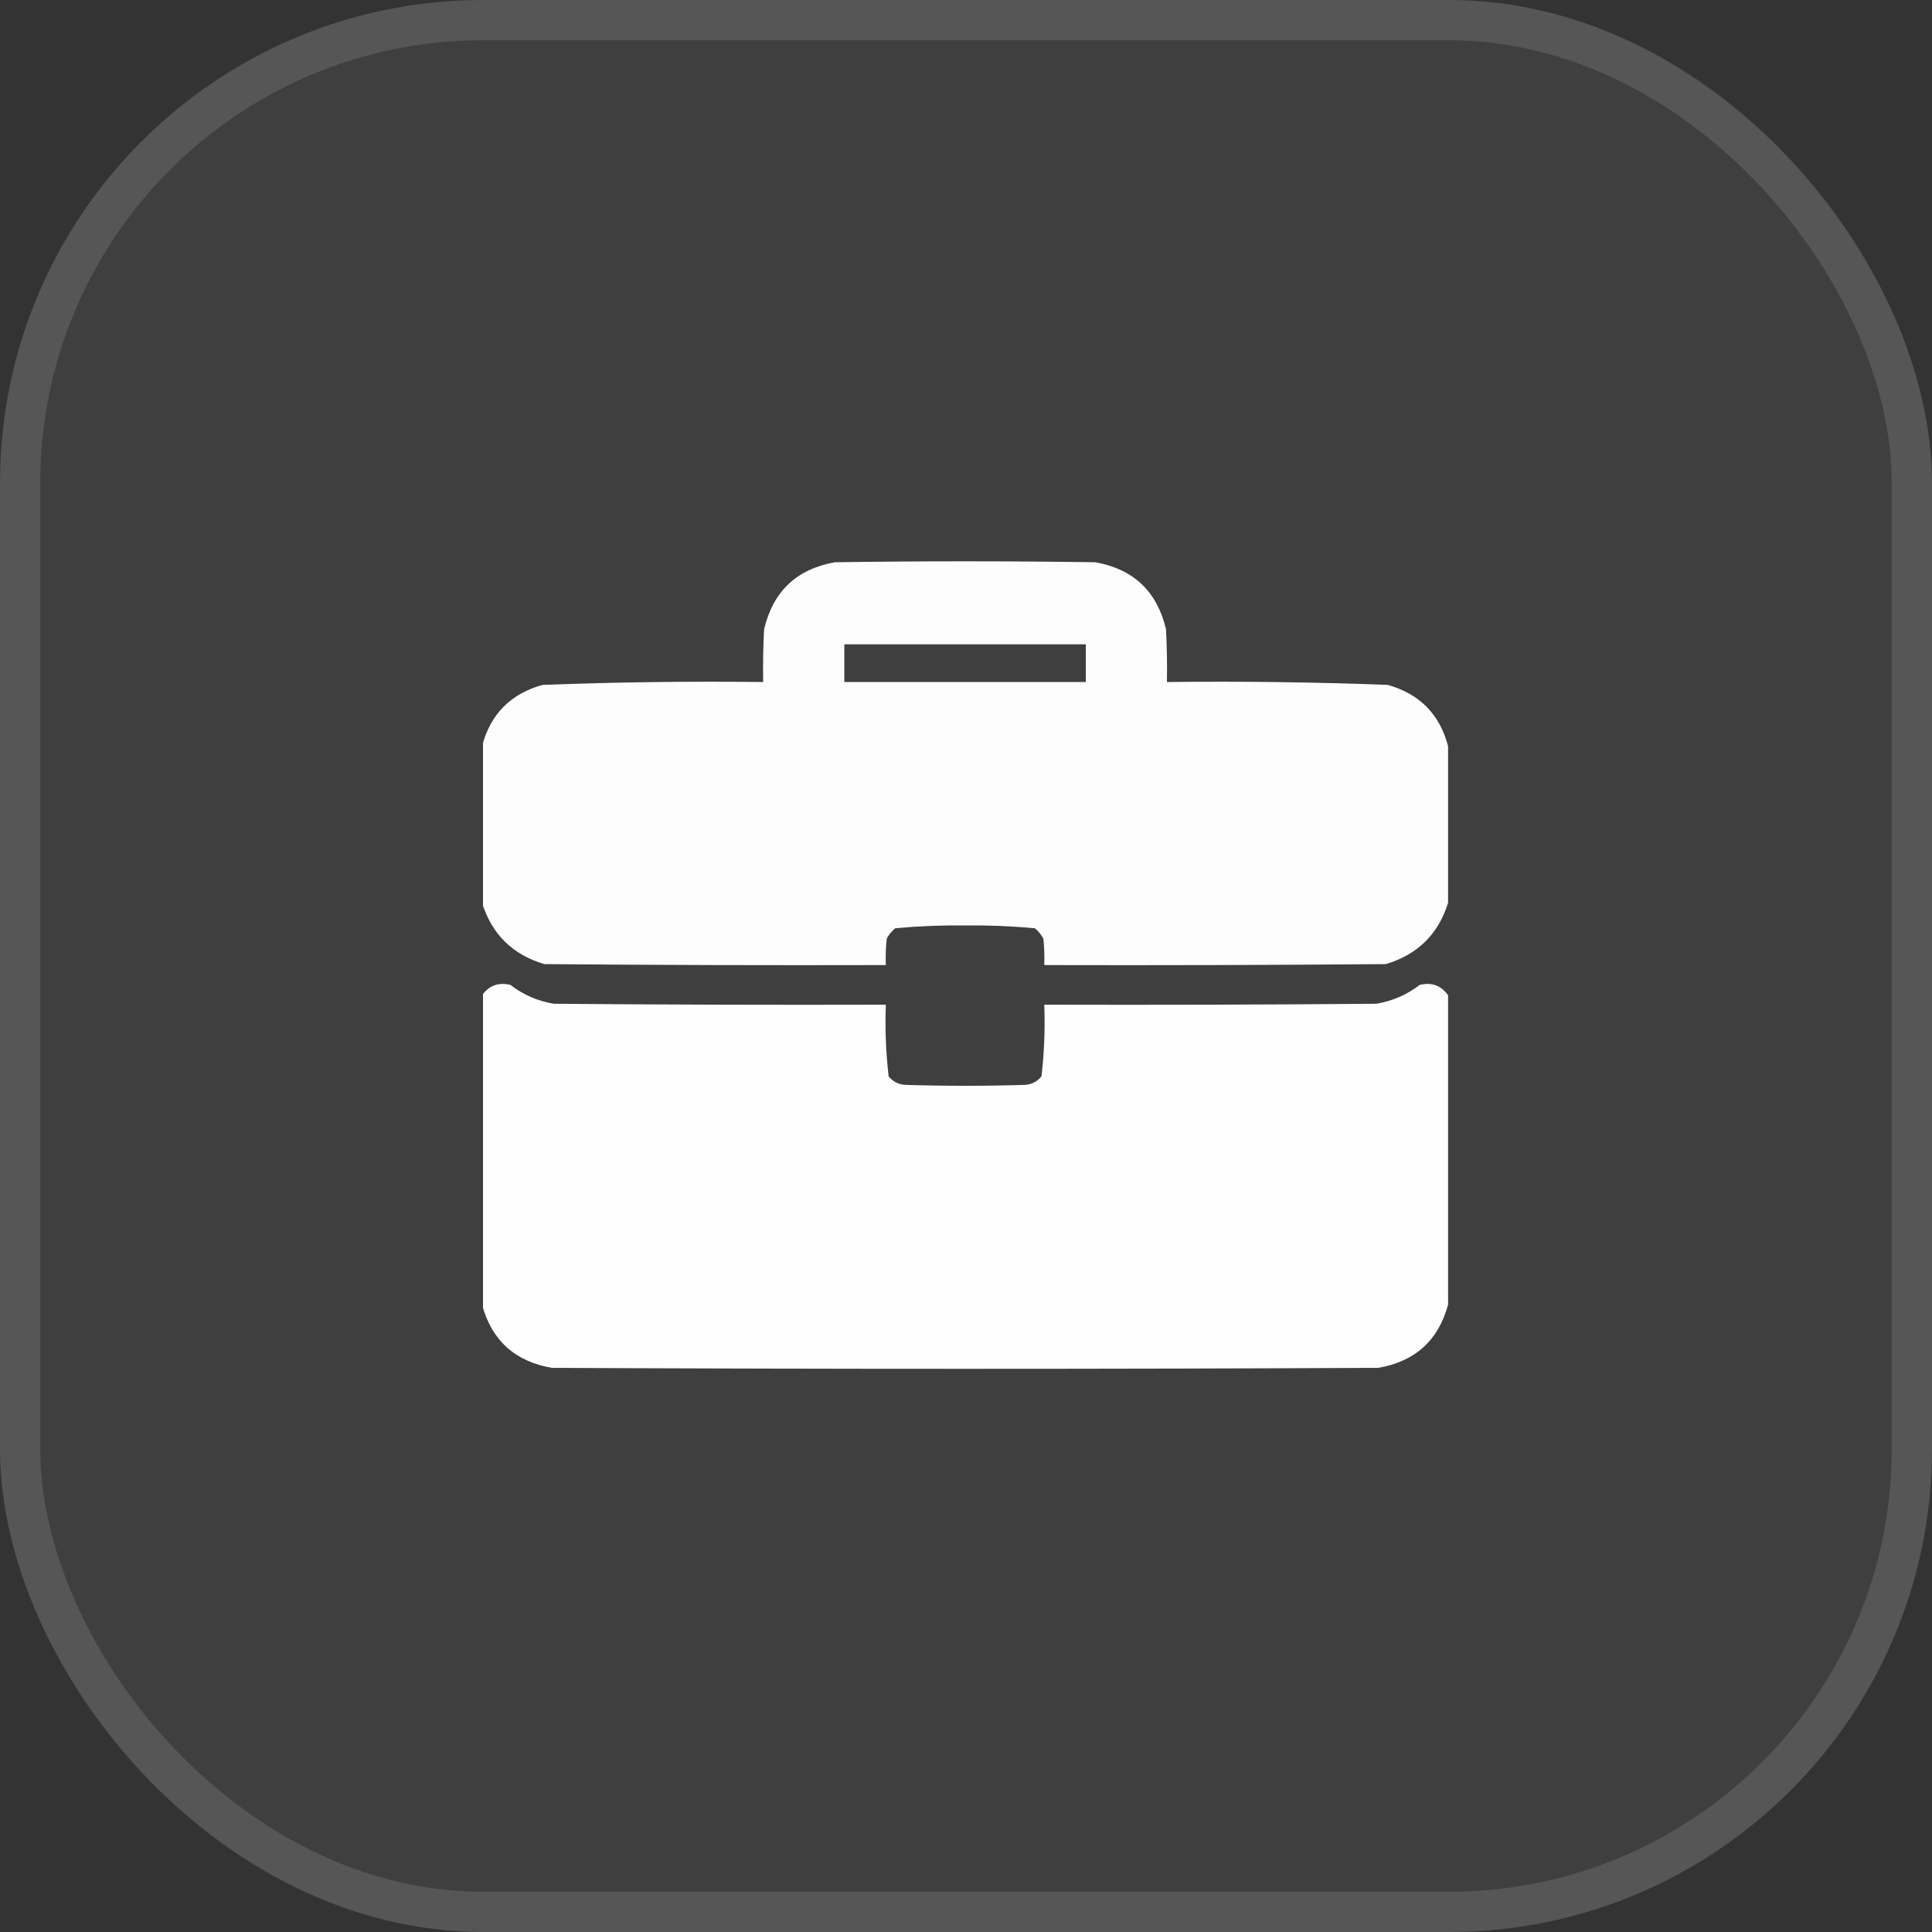 <?xml version="1.0" encoding="UTF-8"?> <svg xmlns="http://www.w3.org/2000/svg" width="48" height="48" viewBox="0 0 48 48" fill="none"><rect x="0" y="0" width="48" height="48" fill="#333333" stroke="none"/><rect width="48" height="48" rx="12" fill="white" fill-opacity="0.06"></rect><rect x="0.5" y="0.5" width="47" height="47" rx="11.5" stroke="white" stroke-opacity="0.12"></rect><g clip-path="url(#clip0_4_104)"><path opacity="0.992" fill-rule="evenodd" clip-rule="evenodd" d="M35.977 18.539C35.977 19.836 35.977 21.133 35.977 22.43C35.735 23.21 35.219 23.718 34.43 23.953C31.602 23.977 28.773 23.984 25.945 23.977C25.953 23.757 25.945 23.538 25.922 23.32C25.869 23.221 25.799 23.135 25.711 23.062C25.136 23.009 24.558 22.986 23.977 22.992C23.395 22.986 22.817 23.009 22.242 23.062C22.154 23.135 22.084 23.221 22.031 23.32C22.008 23.538 22 23.757 22.008 23.977C19.18 23.984 16.352 23.977 13.523 23.953C12.734 23.718 12.218 23.21 11.977 22.43C11.977 21.133 11.977 19.836 11.977 18.539C12.182 17.747 12.682 17.24 13.477 17.016C15.303 16.947 17.131 16.923 18.961 16.945C18.953 16.508 18.961 16.07 18.984 15.633C19.206 14.693 19.792 14.138 20.742 13.969C22.898 13.938 25.055 13.938 27.211 13.969C28.161 14.138 28.747 14.693 28.969 15.633C28.992 16.07 29 16.508 28.992 16.945C30.822 16.923 32.65 16.947 34.477 17.016C35.271 17.24 35.771 17.747 35.977 18.539ZM20.977 16.008C22.977 16.008 24.977 16.008 26.977 16.008C26.977 16.32 26.977 16.633 26.977 16.945C24.977 16.945 22.977 16.945 20.977 16.945C20.977 16.633 20.977 16.32 20.977 16.008Z" fill="white"></path><path opacity="0.994" fill-rule="evenodd" clip-rule="evenodd" d="M35.977 24.727C35.977 27.289 35.977 29.852 35.977 32.414C35.736 33.302 35.158 33.826 34.242 33.984C27.398 34.016 20.555 34.016 13.711 33.984C12.795 33.826 12.217 33.303 11.977 32.414C11.977 29.852 11.977 27.289 11.977 24.727C12.148 24.485 12.383 24.399 12.68 24.469C12.999 24.715 13.359 24.871 13.758 24.938C16.508 24.961 19.258 24.969 22.008 24.961C21.986 25.559 22.01 26.153 22.078 26.742C22.181 26.868 22.314 26.938 22.477 26.953C23.477 26.984 24.477 26.984 25.477 26.953C25.639 26.938 25.772 26.868 25.875 26.742C25.944 26.153 25.967 25.559 25.945 24.961C28.695 24.969 31.445 24.961 34.195 24.938C34.594 24.871 34.954 24.715 35.273 24.469C35.571 24.399 35.805 24.485 35.977 24.727Z" fill="white"></path></g><defs><clipPath id="clip0_4_104"><rect width="24" height="24" fill="white" transform="translate(12 12)"></rect></clipPath></defs></svg> 